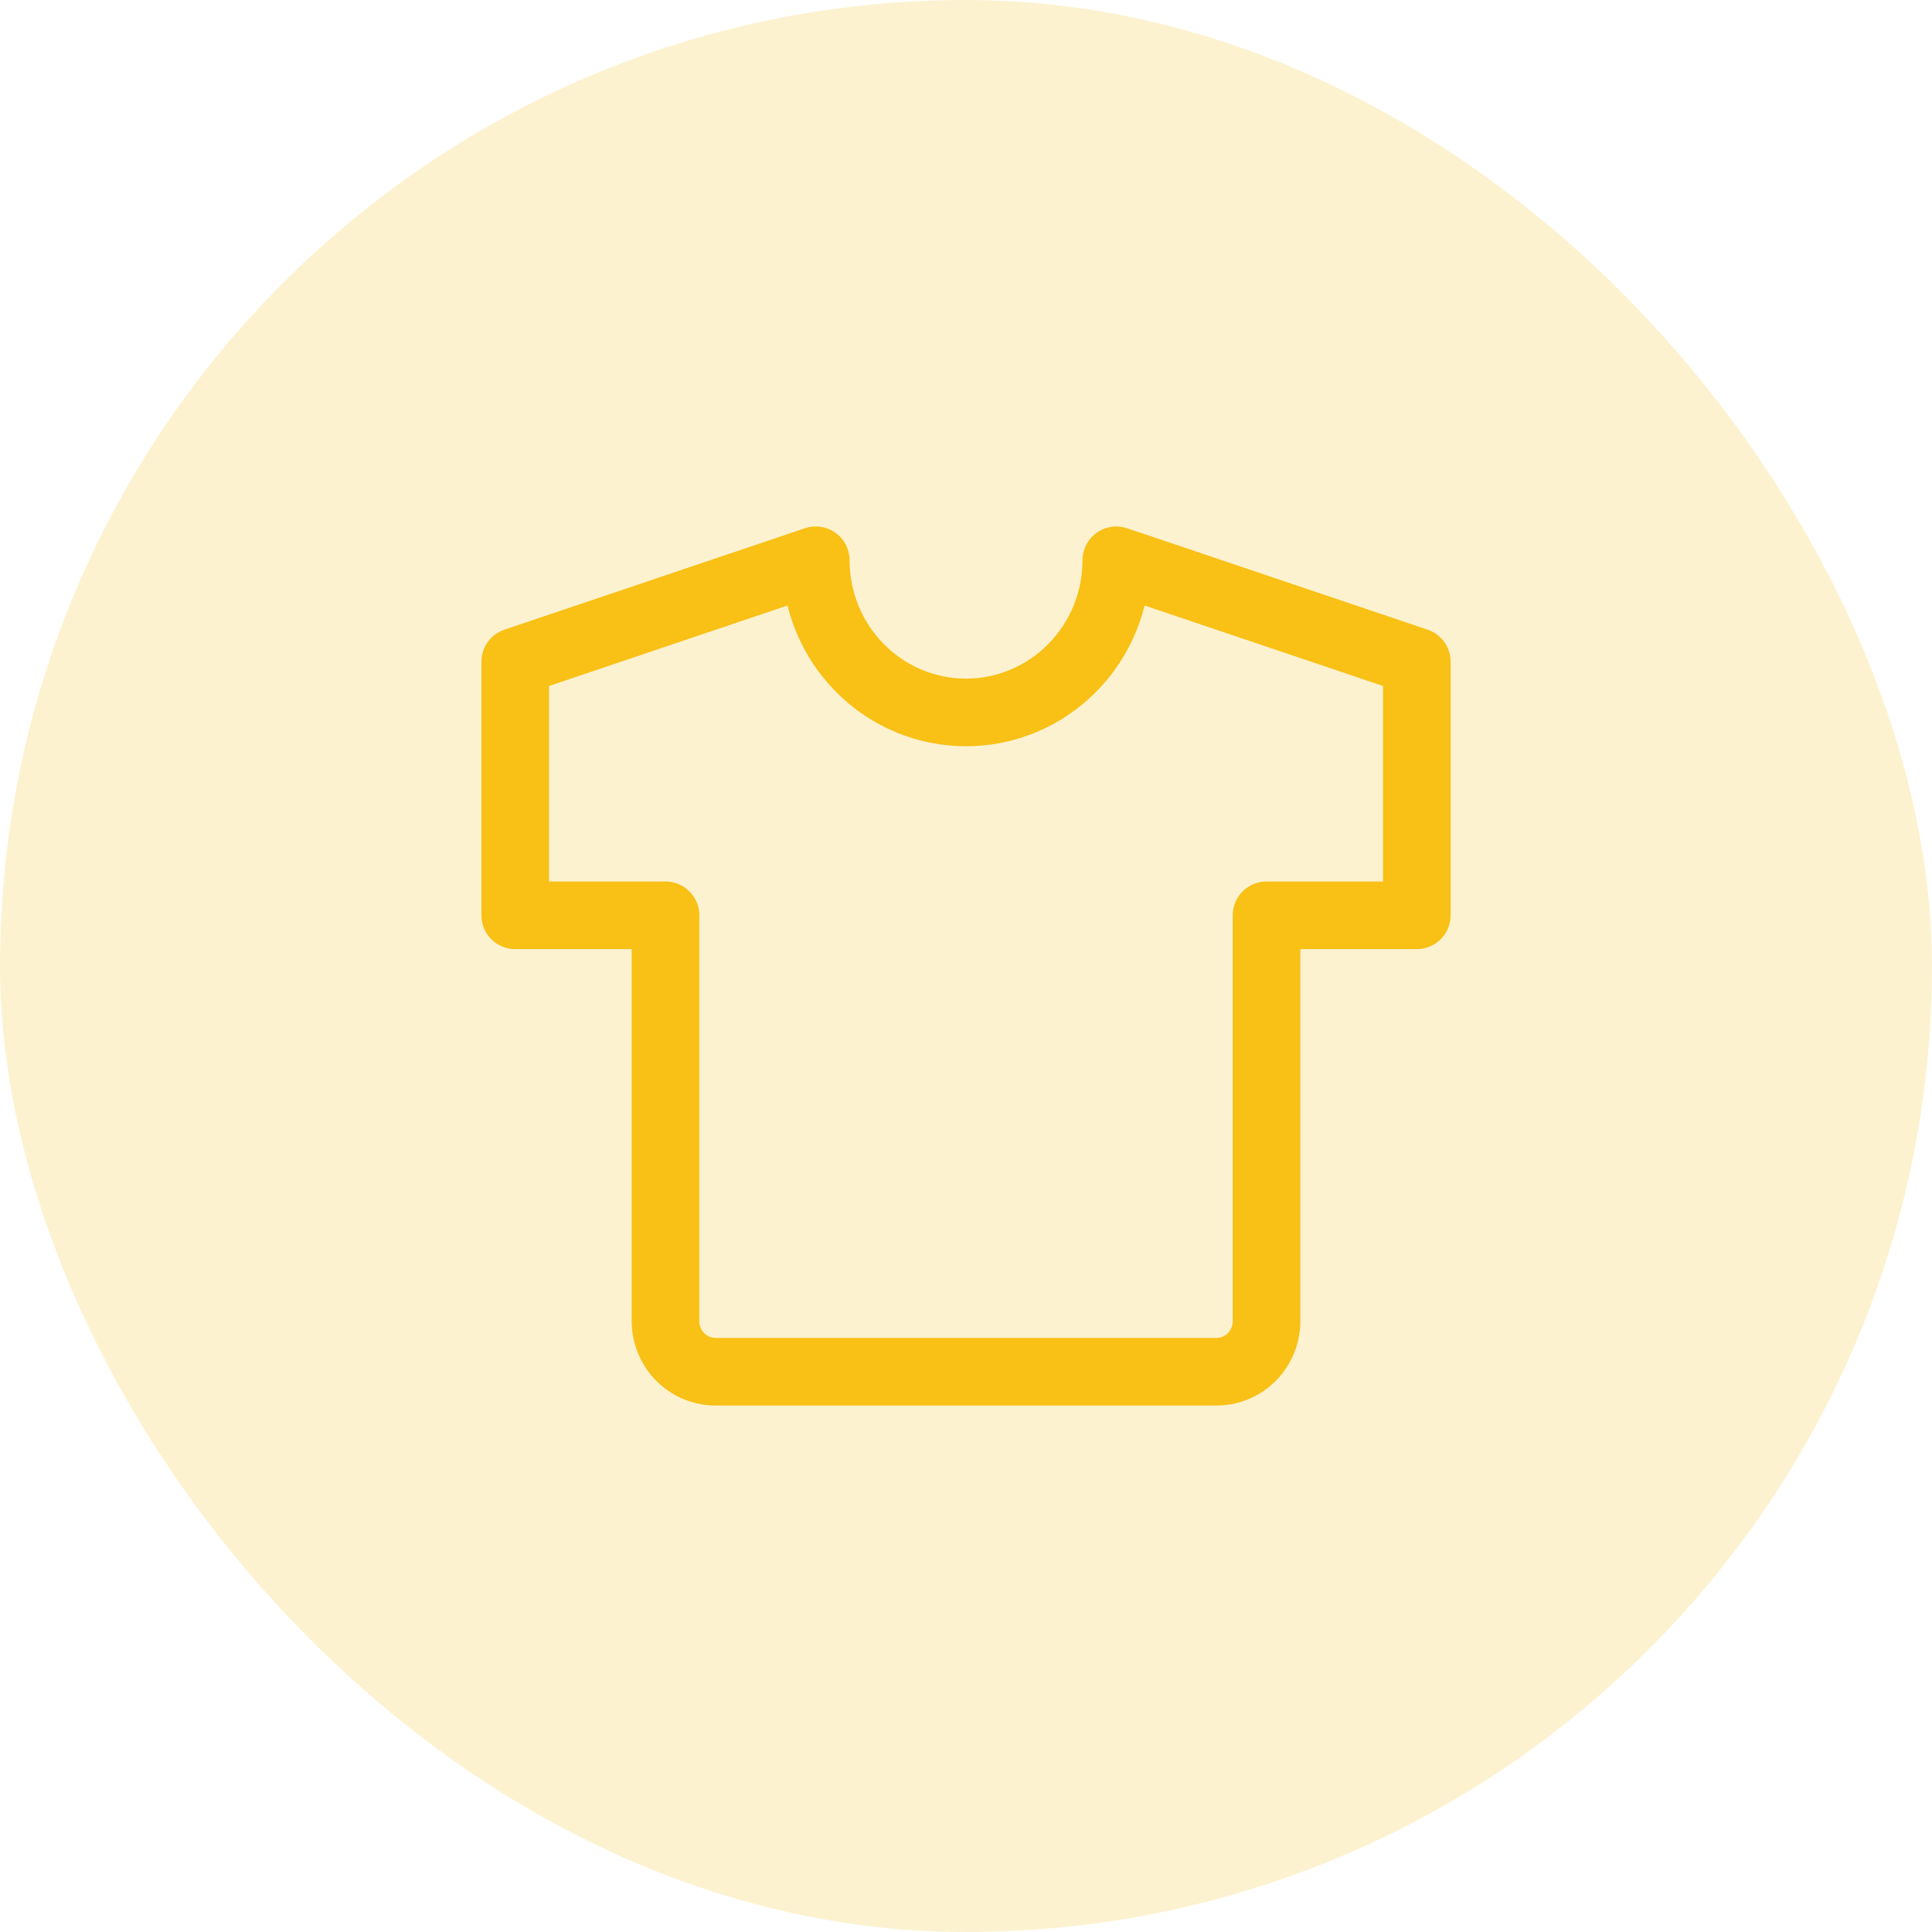 <svg width="50" height="50" viewBox="0 0 50 50" fill="none" xmlns="http://www.w3.org/2000/svg">
<rect width="50" height="50" rx="25" fill="#F9C015" fill-opacity="0.2"/>
<path d="M28.89 14.5L36.667 17.125V23.688H32.778V34.188C32.778 34.536 32.642 34.869 32.399 35.116C32.156 35.362 31.826 35.5 31.482 35.5H18.519C18.175 35.5 17.846 35.362 17.602 35.116C17.359 34.869 17.223 34.536 17.223 34.188V23.688H13.334V17.125L21.112 14.5C21.112 15.544 21.521 16.546 22.251 17.284C22.98 18.023 23.969 18.438 25.001 18.438C26.032 18.438 27.021 18.023 27.75 17.284C28.48 16.546 28.89 15.544 28.89 14.5Z" stroke="#F9C015" stroke-width="1.75" stroke-linecap="round" stroke-linejoin="round"/>
</svg>
